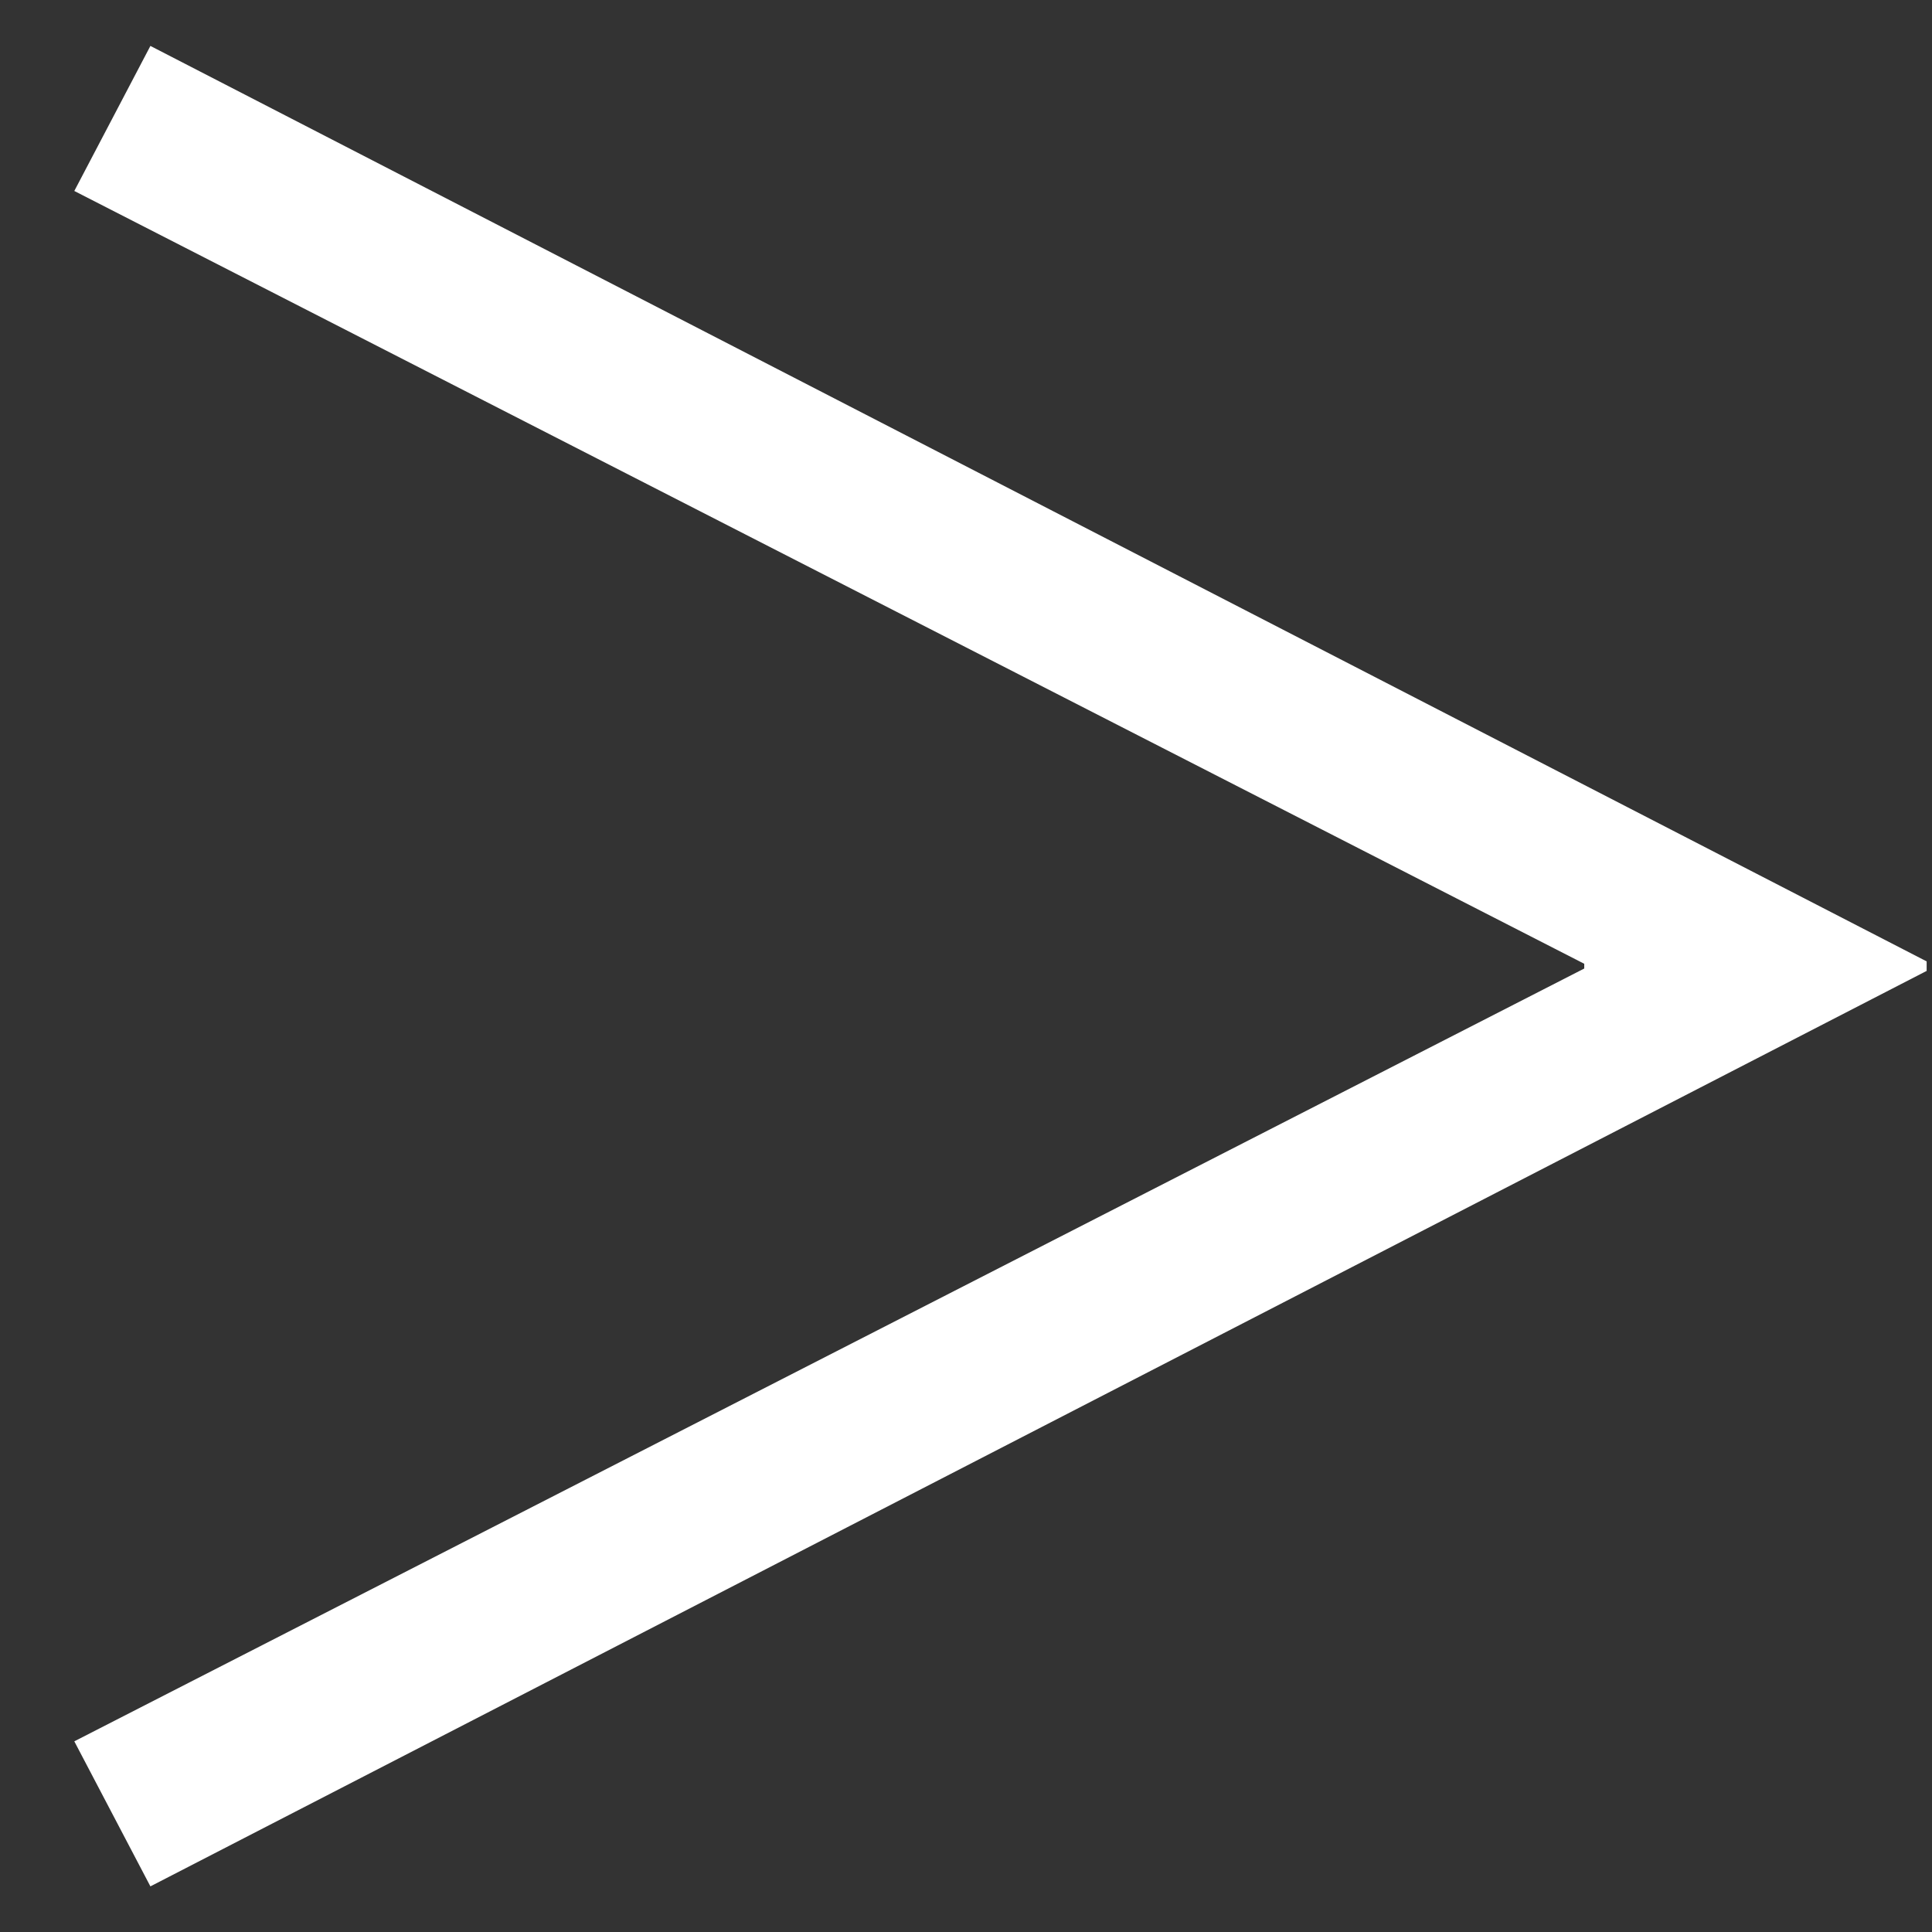 <svg width="13" height="13" viewBox="0 0 13 13" fill="none" xmlns="http://www.w3.org/2000/svg">
<rect x="0" y="0" width="13" height="13" fill="#333333" stroke="none"/>
<path d="M12.964 6.469V6.533L1.012 12.693L0.5 11.717L10.66 6.517V6.485L0.5 1.285L1.012 0.309L12.964 6.469Z" fill="white"/>
</svg>
